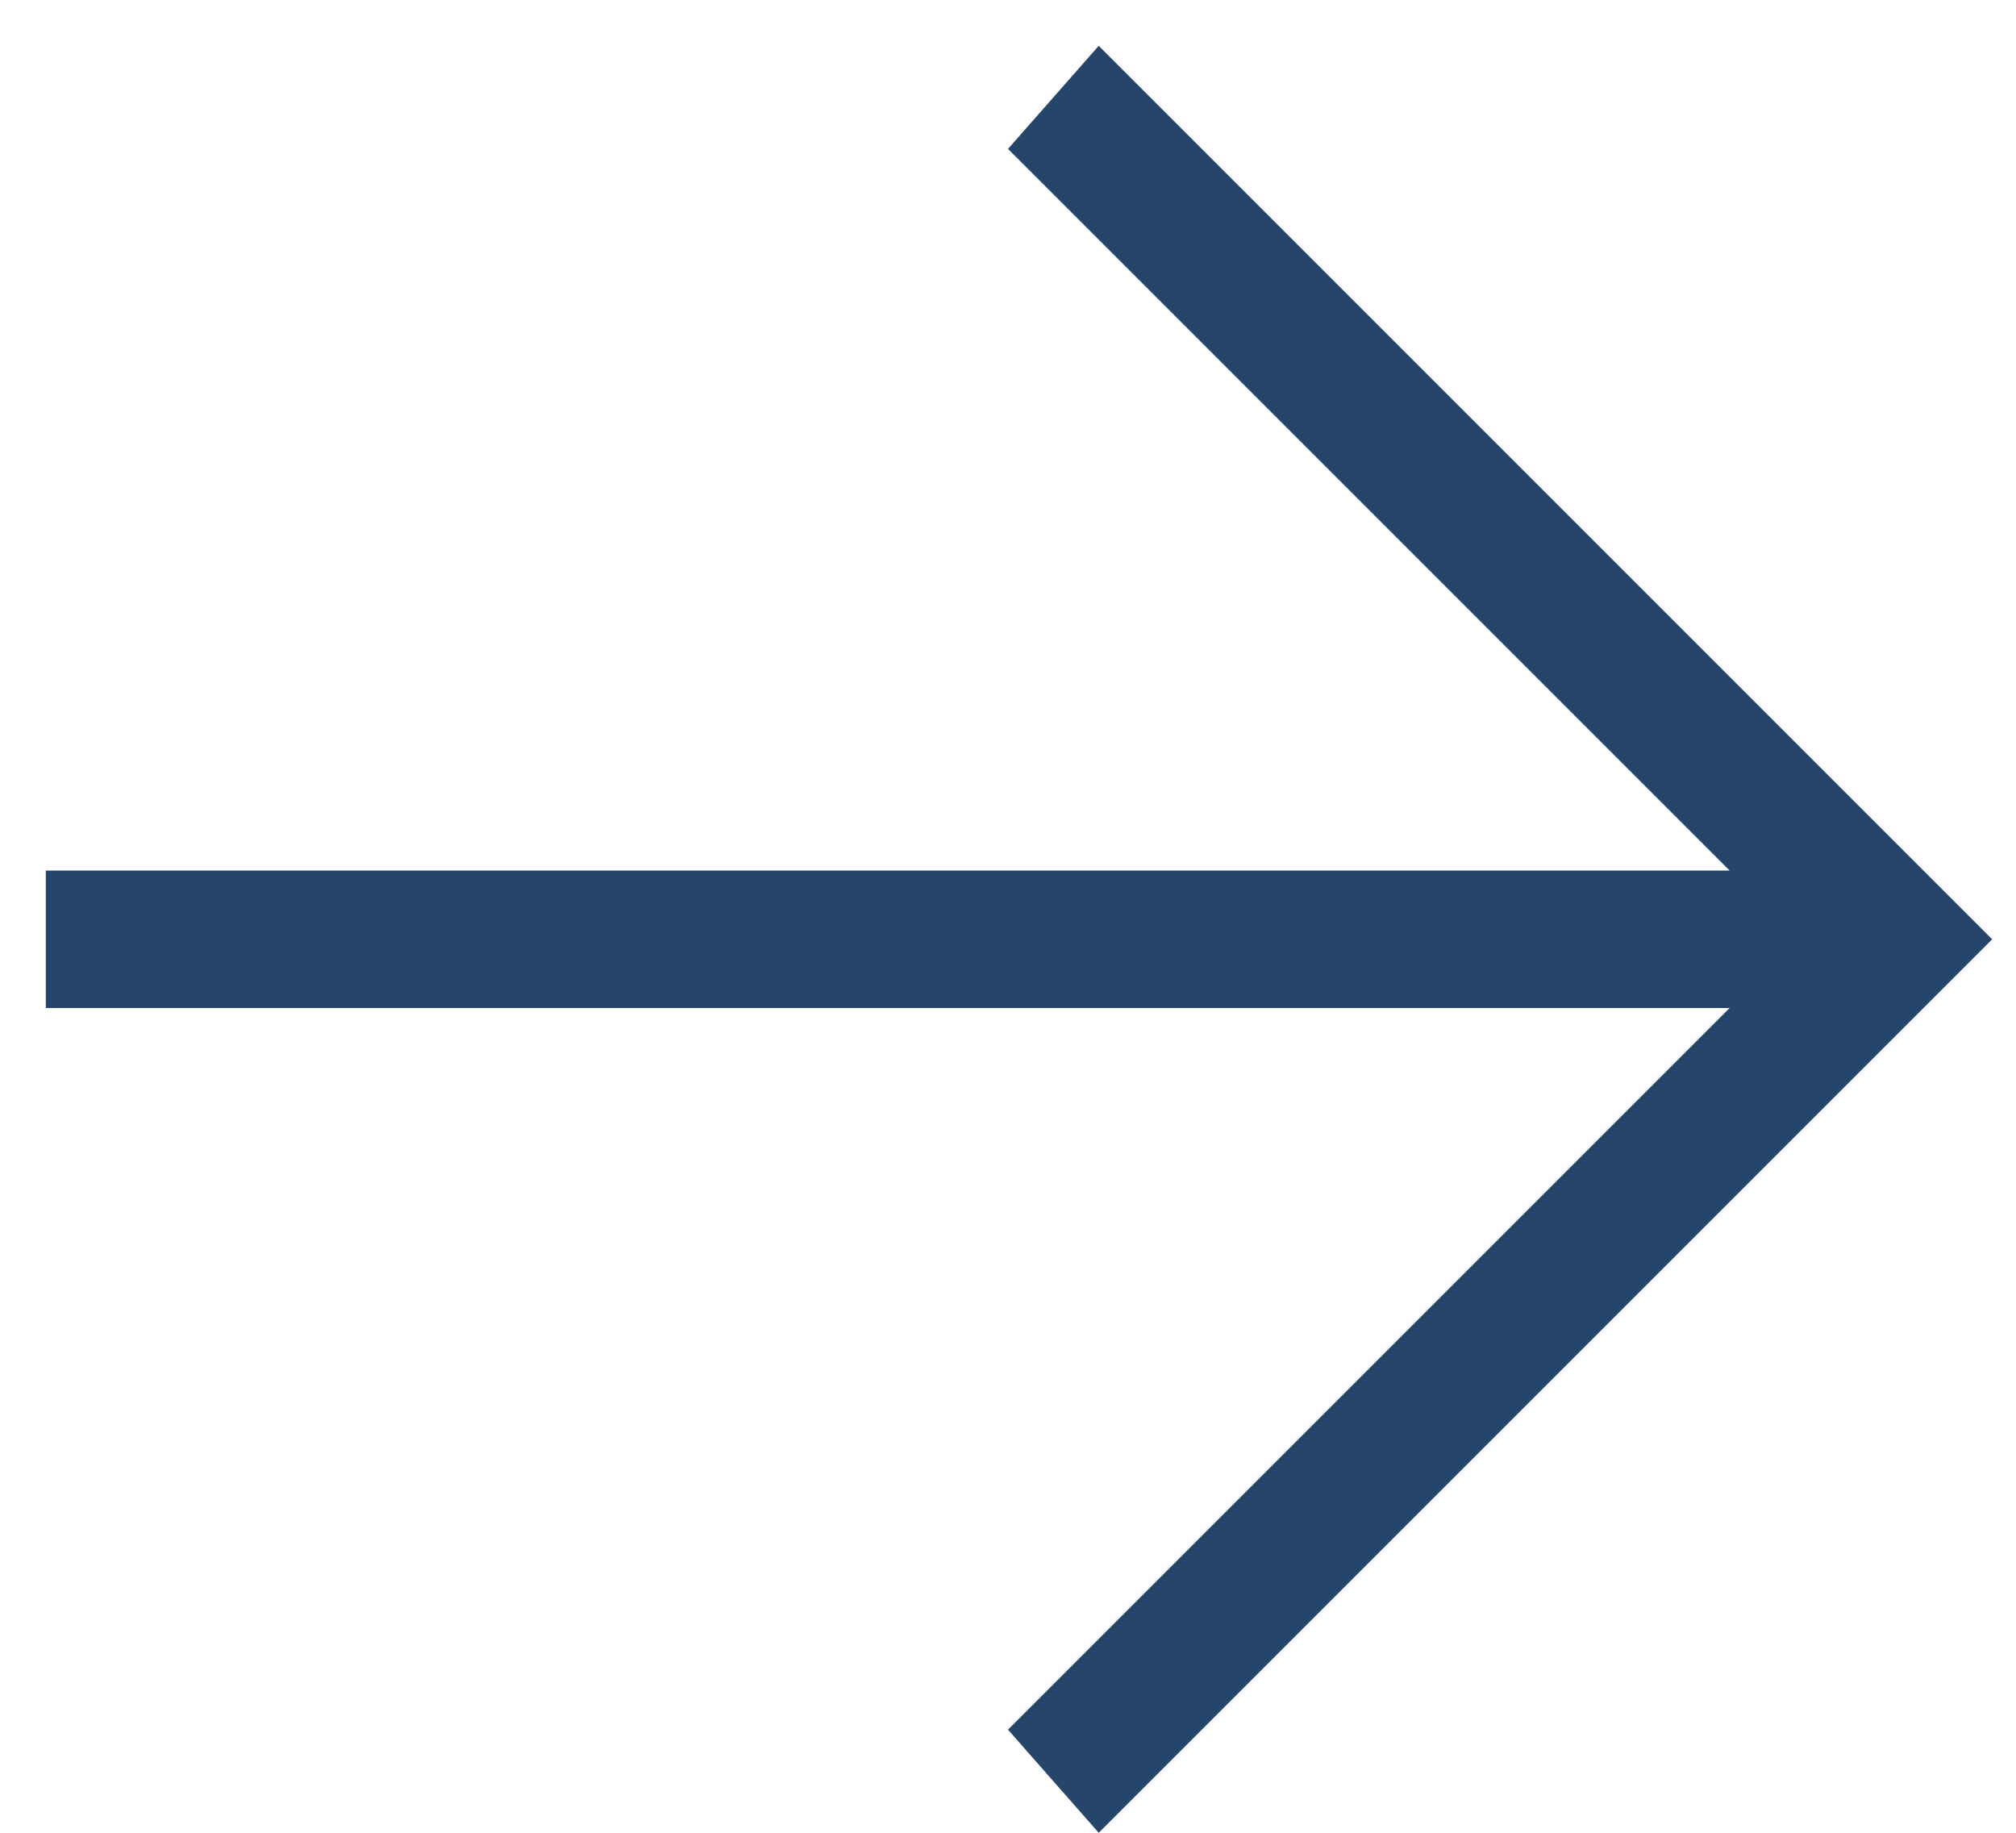 <svg width="22" height="20" viewBox="0 0 22 20" fill="none" xmlns="http://www.w3.org/2000/svg">
<path d="M0.5 9.5L18.875 9.5L11 1.625L11.99 0.5L21.74 10.25L11.99 20L11 18.875L18.875 11L0.5 11L0.5 9.5Z" fill="#25466A"/>
</svg>
